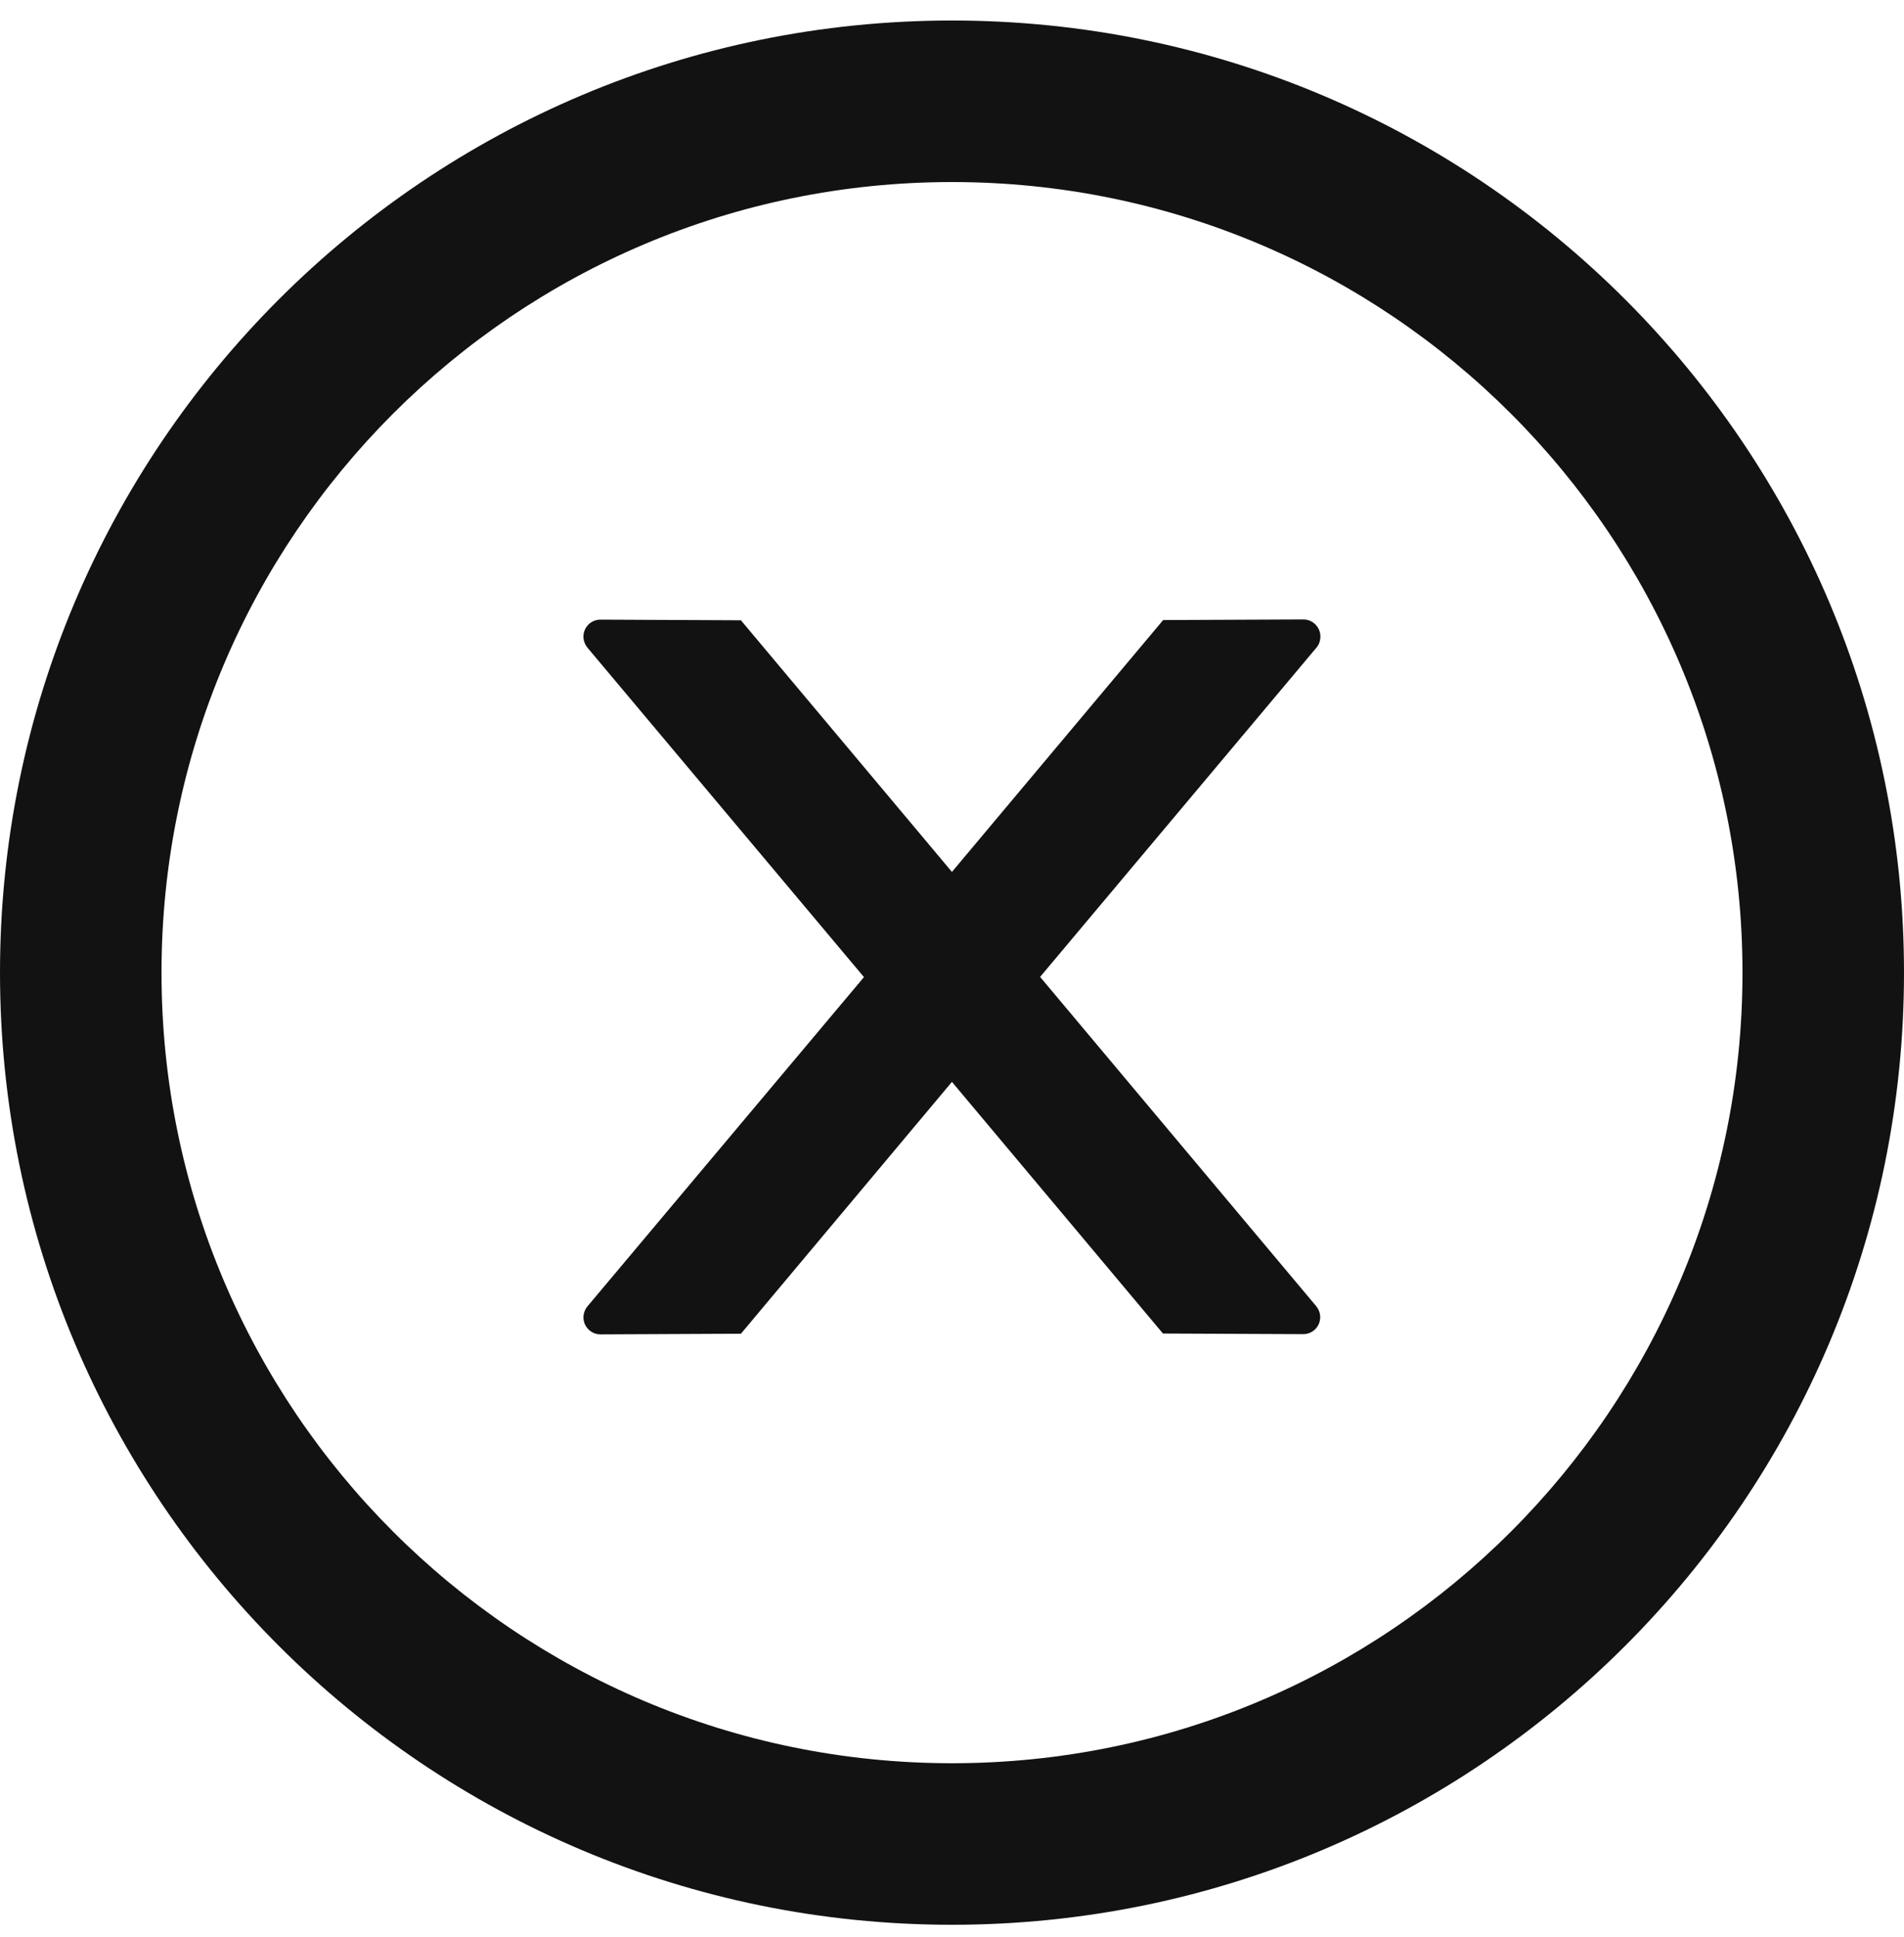 <svg width="58" height="59" viewBox="0 0 58 59" fill="none" xmlns="http://www.w3.org/2000/svg">
<path d="M40.222 19.385C40.222 19.1 39.989 18.867 39.705 18.867L35.432 18.886L28.998 26.557L22.57 18.893L18.291 18.873C18.006 18.873 17.773 19.1 17.773 19.391C17.773 19.514 17.819 19.631 17.896 19.728L26.318 29.761L17.896 39.788C17.818 39.883 17.775 40.002 17.773 40.125C17.773 40.41 18.006 40.643 18.291 40.643L22.57 40.623L28.998 32.952L35.426 40.617L39.698 40.636C39.983 40.636 40.216 40.41 40.216 40.118C40.216 39.995 40.171 39.879 40.093 39.782L31.684 29.755L40.106 19.721C40.184 19.631 40.222 19.508 40.222 19.385Z" fill="#121212"/>
<path d="M29 0.625C12.985 0.625 0 13.61 0 29.625C0 45.64 12.985 58.625 29 58.625C45.015 58.625 58 45.64 58 29.625C58 13.61 45.015 0.625 29 0.625ZM29 53.705C15.704 53.705 4.92 42.921 4.92 29.625C4.92 16.329 15.704 5.545 29 5.545C42.296 5.545 53.08 16.329 53.08 29.625C53.08 42.921 42.296 53.705 29 53.705Z" fill="#121212"/>
</svg>
